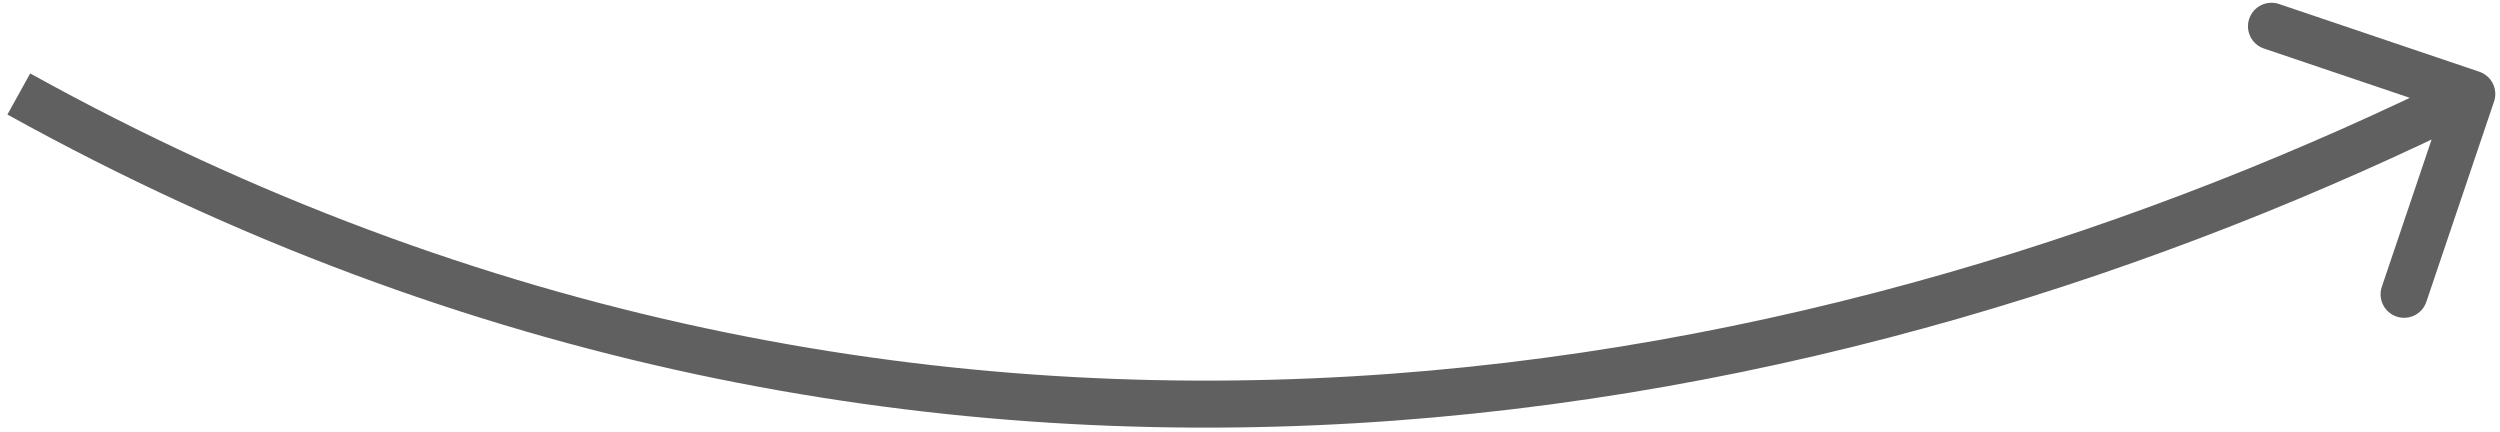<?xml version="1.0" encoding="UTF-8"?> <svg xmlns="http://www.w3.org/2000/svg" width="266" height="46" viewBox="0 0 266 46" fill="none"><path d="M265.368 10.801C265.811 9.493 265.109 8.074 263.801 7.632L242.486 0.426C241.178 -0.016 239.759 0.686 239.317 1.994C238.874 3.302 239.576 4.721 240.884 5.163L259.831 11.568L253.426 30.514C252.984 31.822 253.686 33.241 254.994 33.683C256.302 34.126 257.721 33.424 258.163 32.116L265.368 10.801ZM0.789 12.187C98.989 66.579 197.14 45.371 264.109 12.241L261.891 7.759C195.801 40.455 99.482 61.136 3.211 7.813L0.789 12.187Z" fill="#606060"></path></svg> 